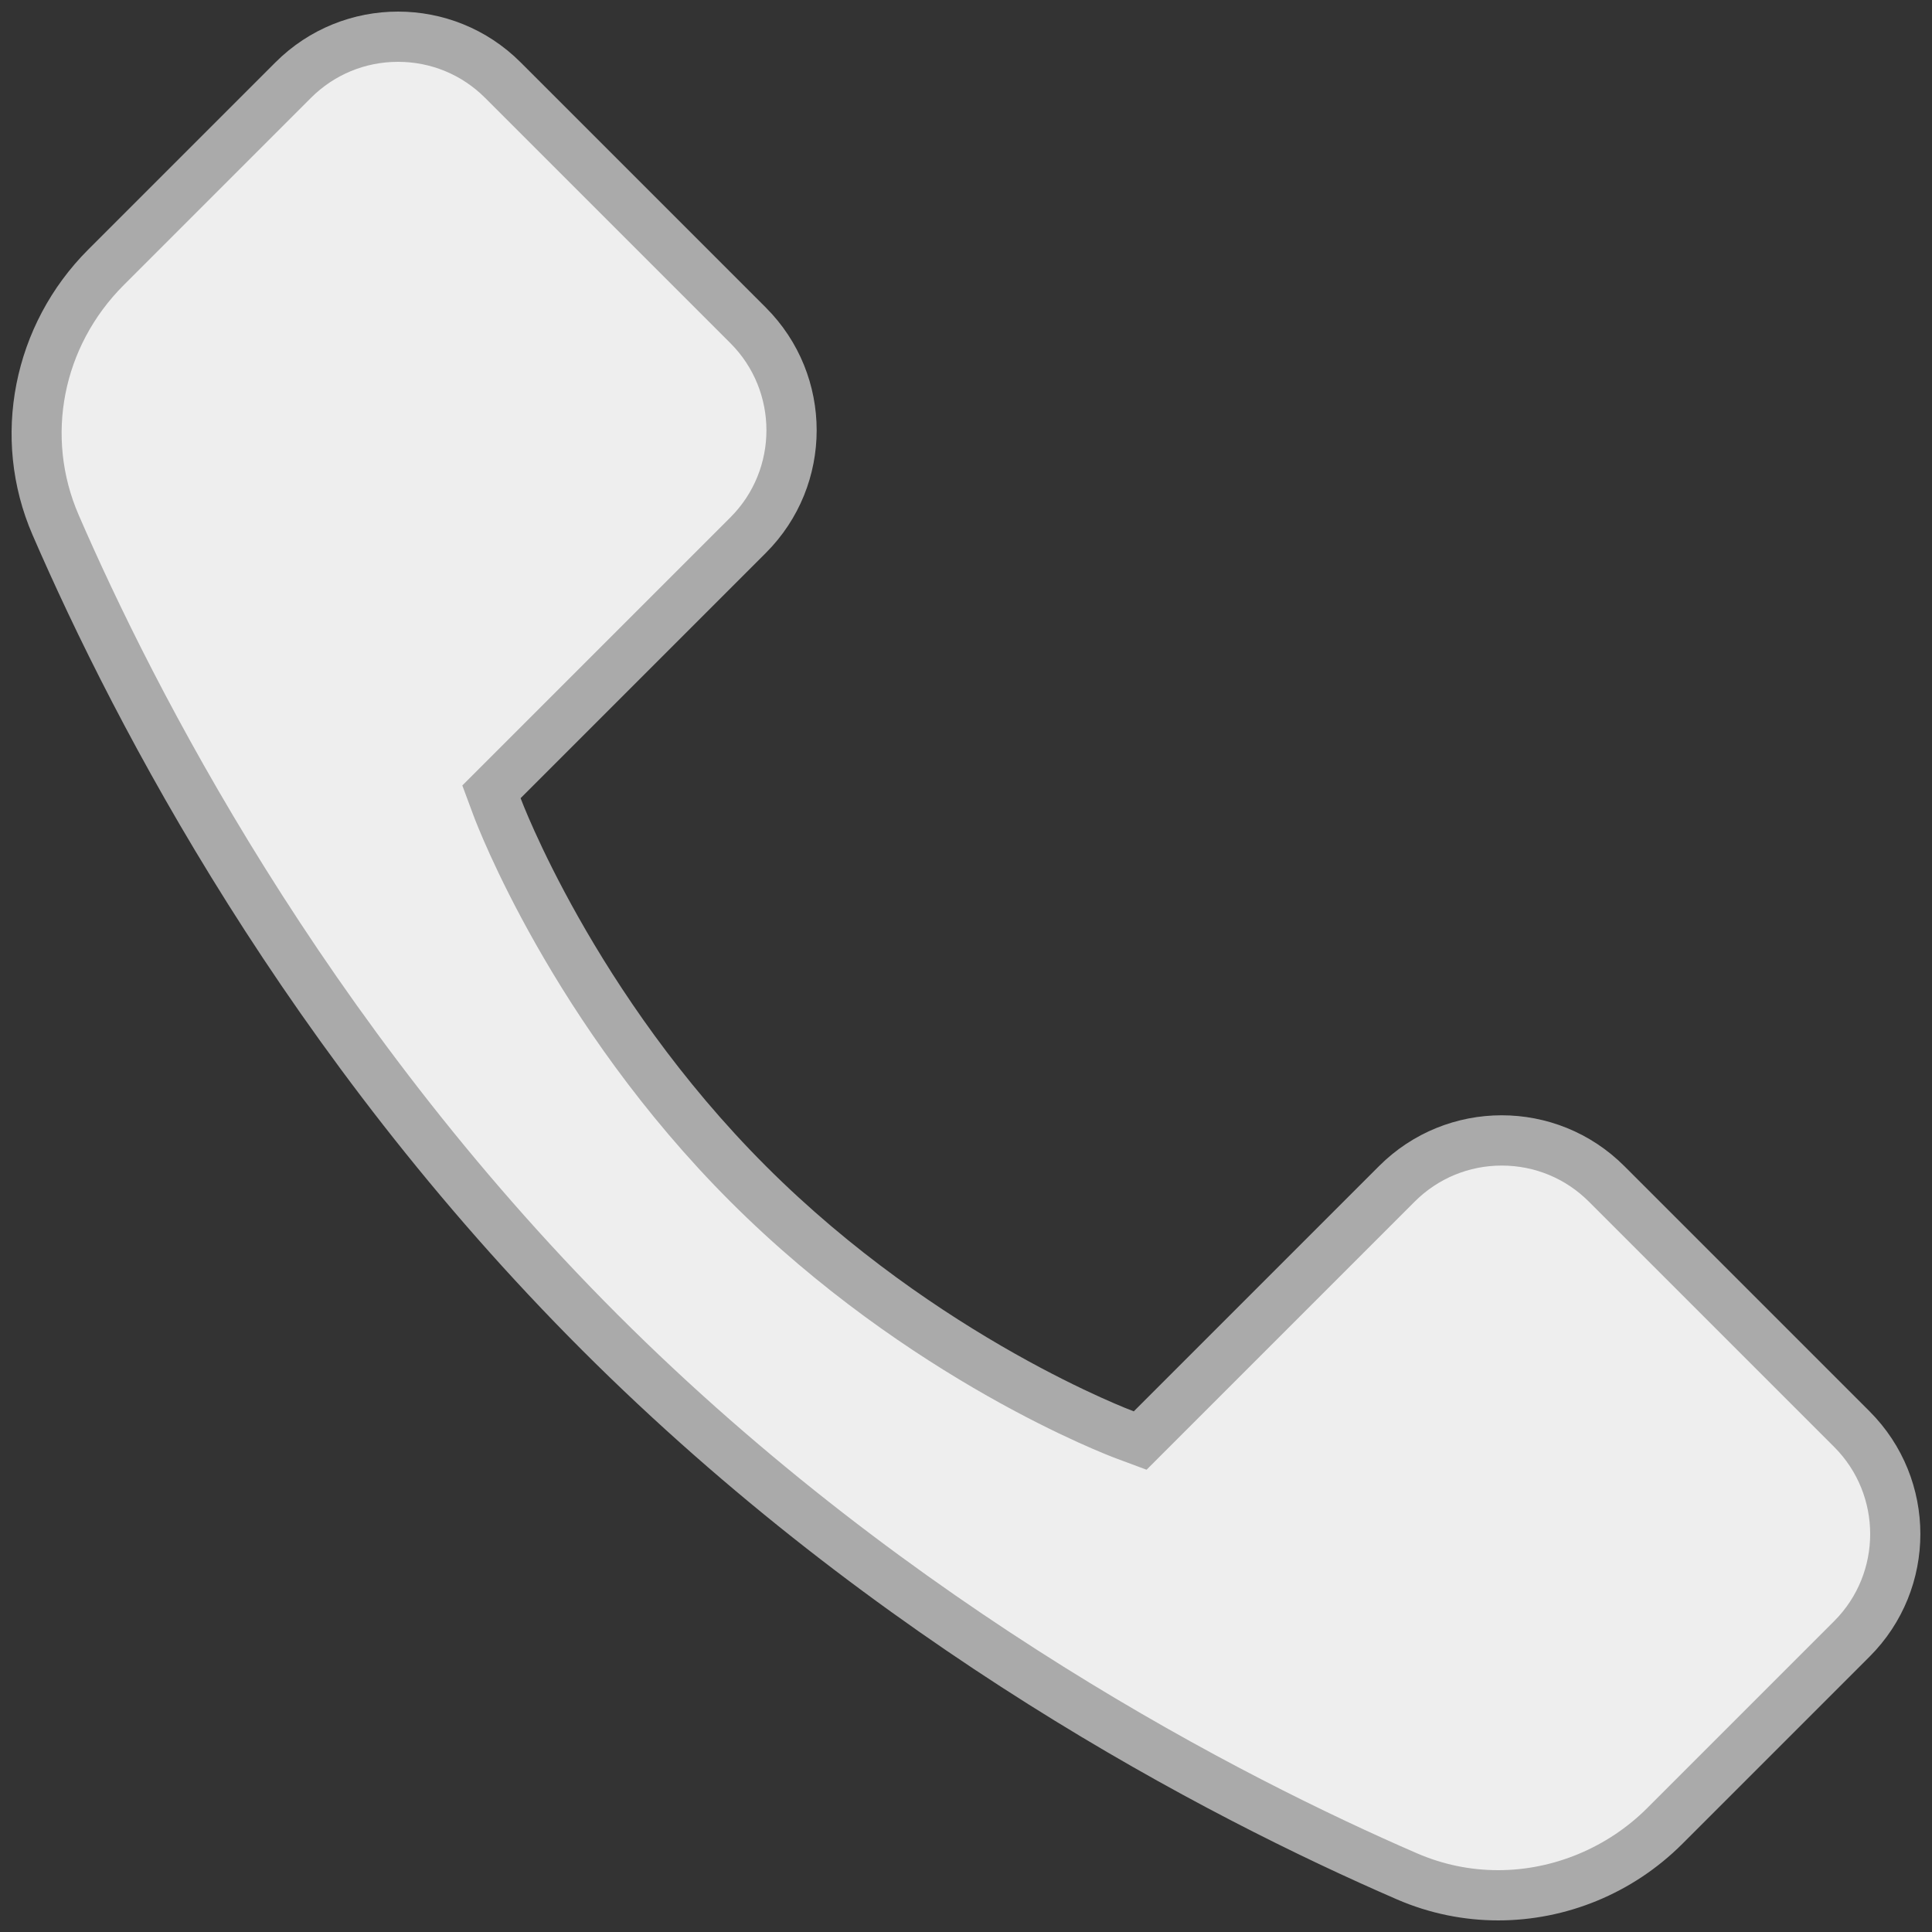 <svg xmlns="http://www.w3.org/2000/svg" xmlns:xlink="http://www.w3.org/1999/xlink" viewBox="0,0,256,256" width="30px" height="30px"><rect x="0" y="0" width="256" height="256" fill="#333333" stroke="none"/><g transform="translate(-5.12,-5.12) scale(1.04,1.04)"><g fill="none" fill-rule="nonzero" stroke="none" stroke-width="1" stroke-linecap="butt" stroke-linejoin="miter" stroke-miterlimit="10" stroke-dasharray="" stroke-dashoffset="0" font-family="none" font-weight="none" font-size="none" text-anchor="none" style="mix-blend-mode: normal"><g transform="scale(6.4,6.4)"><path d="M30.597,38.5c-0.629,0 -1.24,-0.126 -1.815,-0.376c-3.455,-1.498 -10.136,-4.896 -16.073,-10.833c-5.937,-5.937 -9.335,-12.618 -10.833,-16.072c-0.758,-1.748 -0.364,-3.761 1.003,-5.128l3.727,-3.727c0.557,-0.557 1.298,-0.864 2.087,-0.864c0.789,0 1.53,0.307 2.087,0.865l4.883,4.883c1.151,1.151 1.151,3.024 0,4.175l-5.11,5.11l0.112,0.301c0.061,0.163 1.522,4.028 4.998,7.503c3.475,3.476 7.34,4.938 7.503,4.998l0.301,0.112l5.11,-5.11c0.558,-0.558 1.299,-0.865 2.088,-0.865c0.789,0 1.53,0.307 2.087,0.865l4.883,4.883c1.151,1.151 1.151,3.024 0,4.175l-3.727,3.727c-0.875,0.876 -2.083,1.378 -3.311,1.378z" fill="#eeeeee"></path><path d="M8.693,2c0.655,0 1.271,0.255 1.734,0.718l4.883,4.883c0.956,0.956 0.956,2.512 0,3.468l-4.883,4.883l-0.454,0.454l0.224,0.602c0.062,0.167 1.561,4.131 5.113,7.683c3.552,3.552 7.516,5.051 7.683,5.113l0.602,0.224l0.454,-0.454l4.883,-4.883c0.463,-0.463 1.079,-0.718 1.734,-0.718c0.655,0 1.271,0.255 1.734,0.718l4.883,4.883c0.956,0.956 0.956,2.512 0,3.468l-3.726,3.726c-0.785,0.783 -1.864,1.232 -2.961,1.232c-0.56,0 -1.103,-0.113 -1.616,-0.335c-3.422,-1.483 -10.04,-4.85 -15.918,-10.727c-5.878,-5.878 -9.244,-12.496 -10.727,-15.918c-0.676,-1.559 -0.323,-3.354 0.897,-4.575l3.726,-3.726c0.464,-0.464 1.08,-0.719 1.735,-0.719M8.693,1c-0.883,0 -1.767,0.337 -2.441,1.011l-3.727,3.727c-1.492,1.492 -1.947,3.744 -1.108,5.68c1.658,3.826 5.067,10.356 10.938,16.227c5.871,5.871 12.402,9.279 16.227,10.938c0.65,0.281 1.334,0.417 2.014,0.417c1.347,0 2.675,-0.534 3.666,-1.525l3.726,-3.726c1.348,-1.348 1.348,-3.534 0,-4.883l-4.883,-4.883c-0.674,-0.674 -1.558,-1.011 -2.441,-1.011c-0.883,0 -1.767,0.337 -2.441,1.011l-4.883,4.883c0,0 -3.886,-1.444 -7.324,-4.883c-3.438,-3.438 -4.883,-7.324 -4.883,-7.324l4.883,-4.883c1.348,-1.348 1.348,-3.534 0,-4.883l-4.883,-4.883c-0.673,-0.673 -1.556,-1.01 -2.44,-1.01z" fill="#aaaaaa"></path></g></g></g></svg>